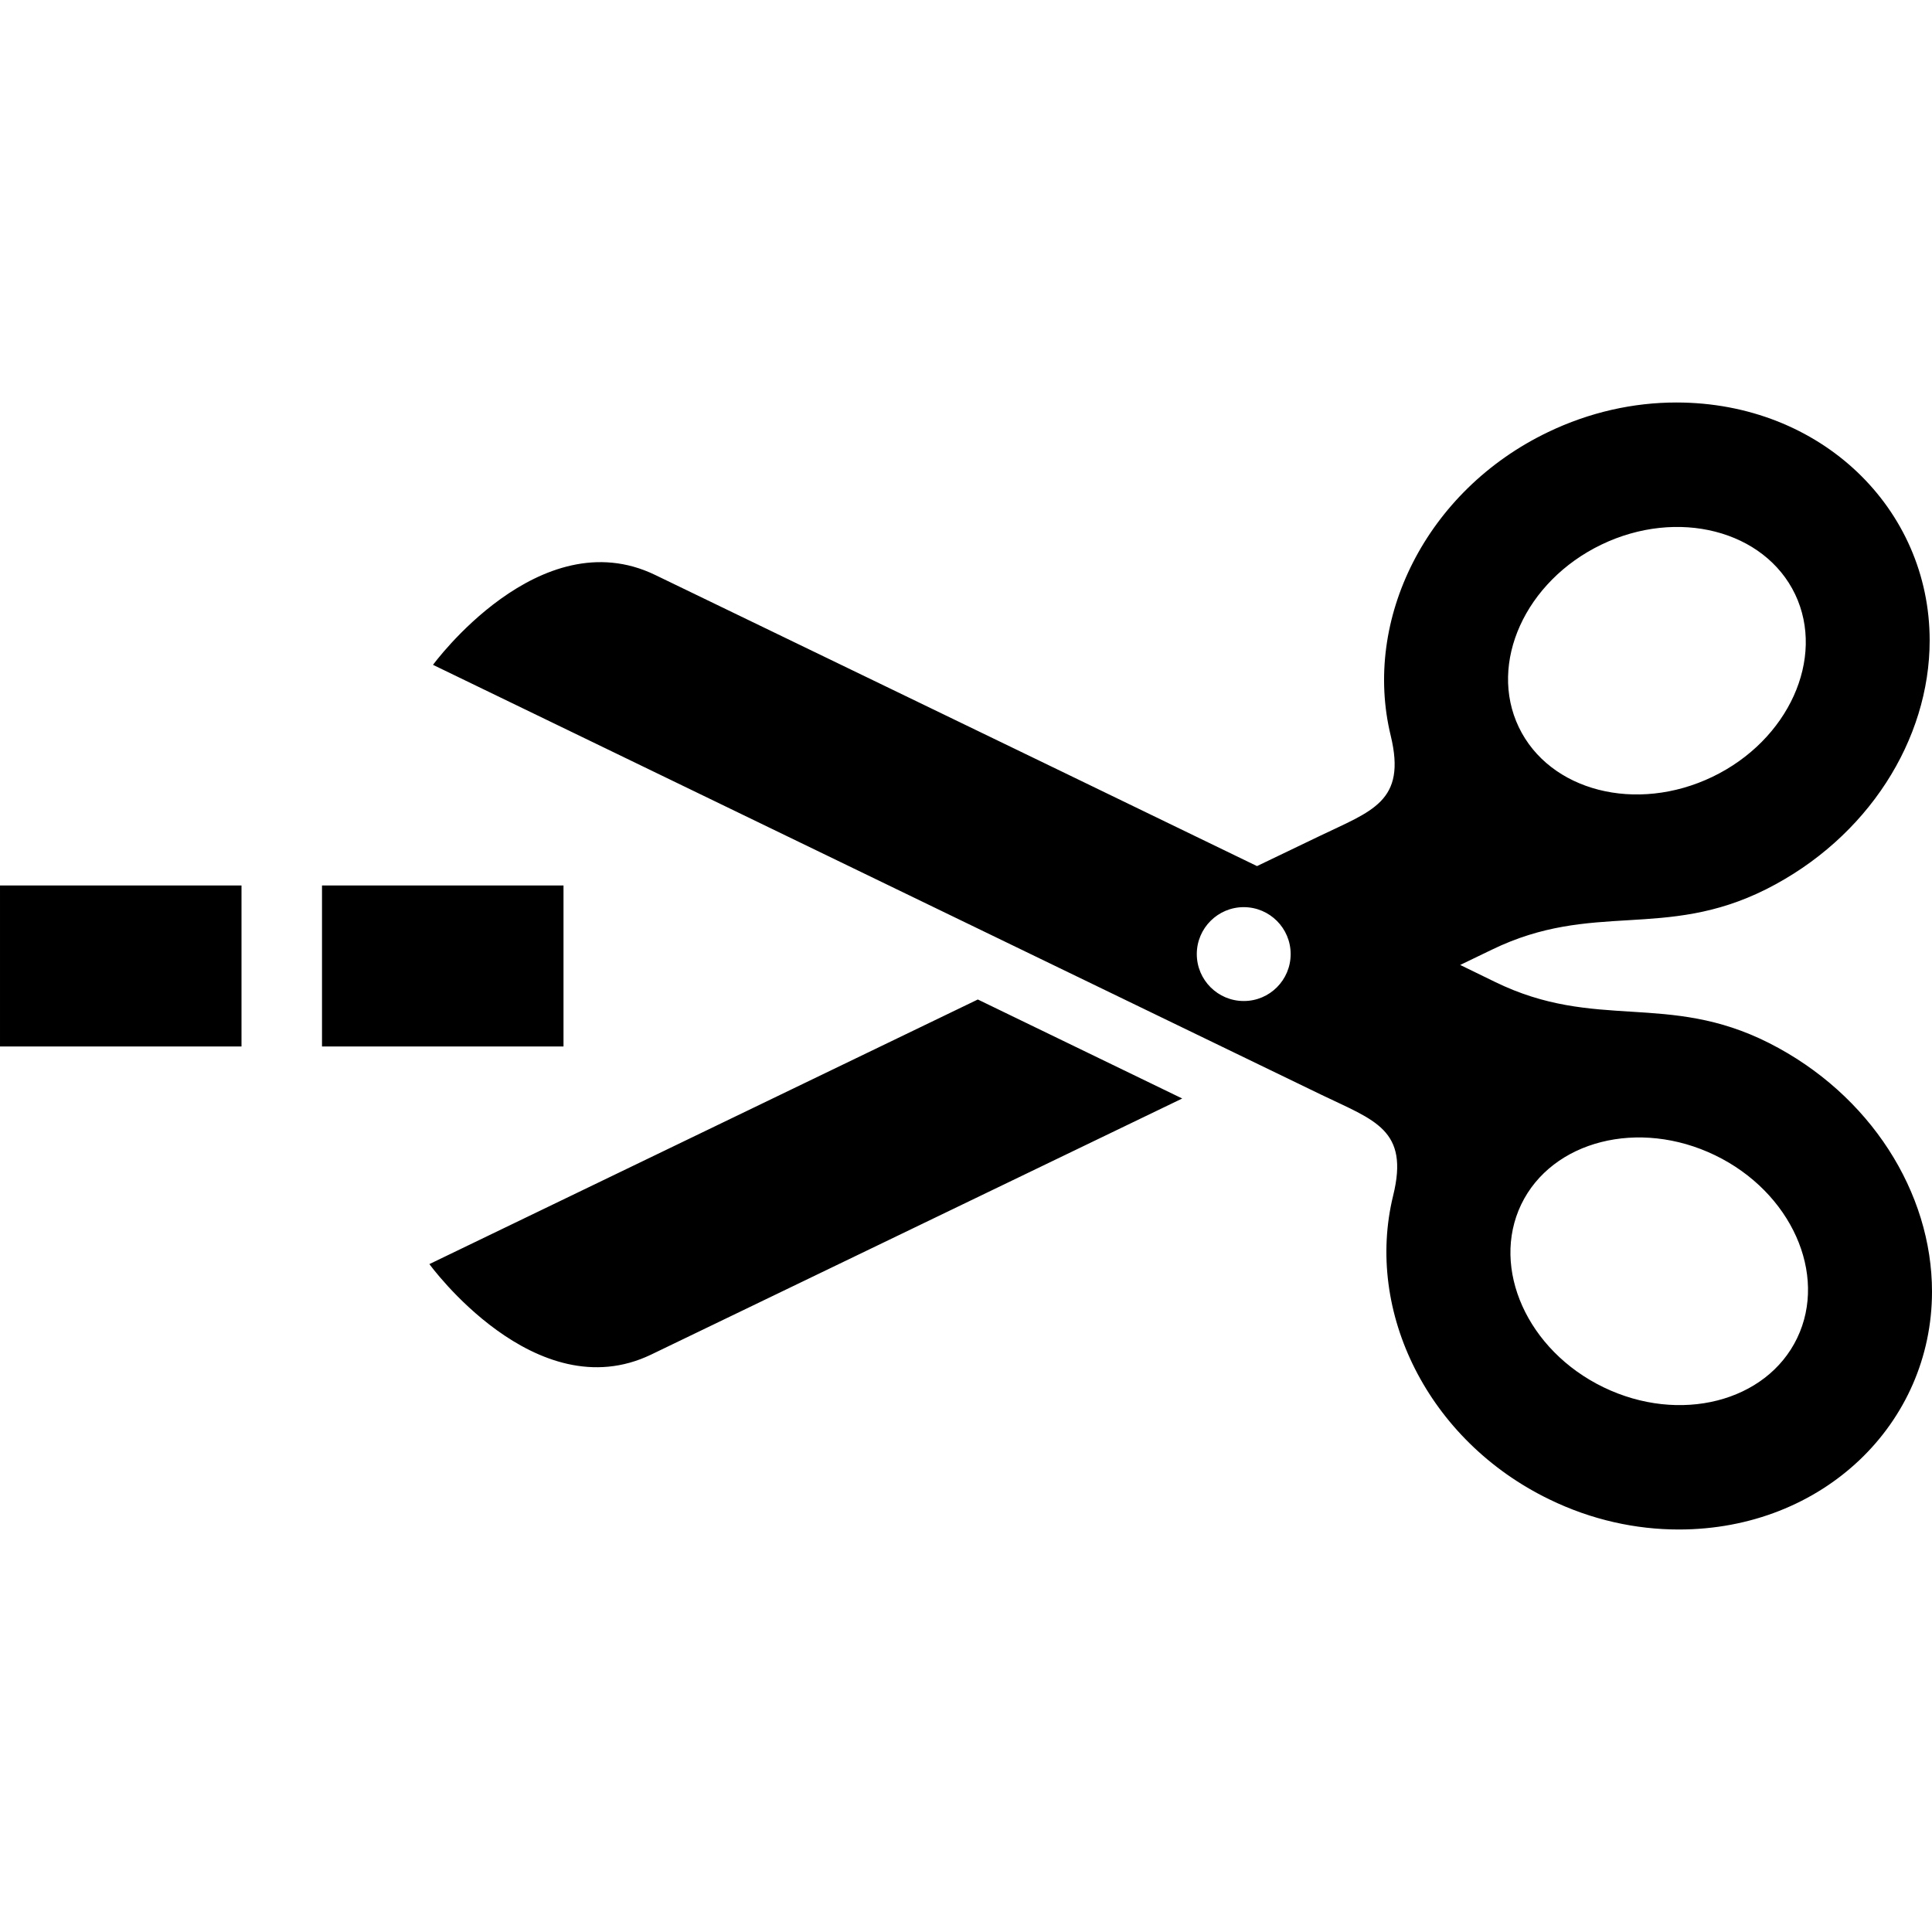 <?xml version="1.0" encoding="UTF-8"?>
<svg xmlns="http://www.w3.org/2000/svg" width="24" height="24" viewBox="0 0 24 24">
  <path d="M14.686 13.646l-6.597 3.181c-1.438.692-2.755-1.124-2.755-1.124l6.813-3.287 2.539 1.23zm6.168 5.354c-.533 0-1.083-.119-1.605-.373-1.511-.731-2.296-2.333-1.943-3.774.203-.822-.23-.934-.891-1.253l-11.036-5.341s1.322-1.812 2.759-1.117c.881.427 4.423 2.136 7.477 3.617l.766-.368c.662-.319 1.094-.43.895-1.252-.351-1.442.439-3.043 1.952-3.77.521-.251 1.068-.369 1.596-.369 1.799 0 3.147 1.32 3.147 2.956 0 1.23-.766 2.454-2.032 3.091-1.266.634-2.15.14-3.406.75l-.394.19.431.21c1.254.614 2.142.122 3.404.759 1.262.638 2.026 1.861 2.026 3.088 0 1.64-1.352 2.956-3.146 2.956zm-1.987-9.967c.381.795 1.459 1.072 2.406.617.945-.455 1.405-1.472 1.027-2.267-.381-.796-1.46-1.073-2.406-.618-.946.455-1.408 1.472-1.027 2.268zm-2.834 2.819c0-.322-.261-.583-.583-.583-.321 0-.583.261-.583.583s.262.583.583.583c.322.001.583-.261.583-.583zm5.272 2.499c-.945-.457-2.025-.183-2.408.611-.381.795.078 1.814 1.022 2.271.945.458 2.024.184 2.406-.611.382-.795-.075-1.814-1.02-2.271zm-18.305-3.351h-3v2h3v-2zm4 0h-3v2h3v-2z"></path>
</svg>
